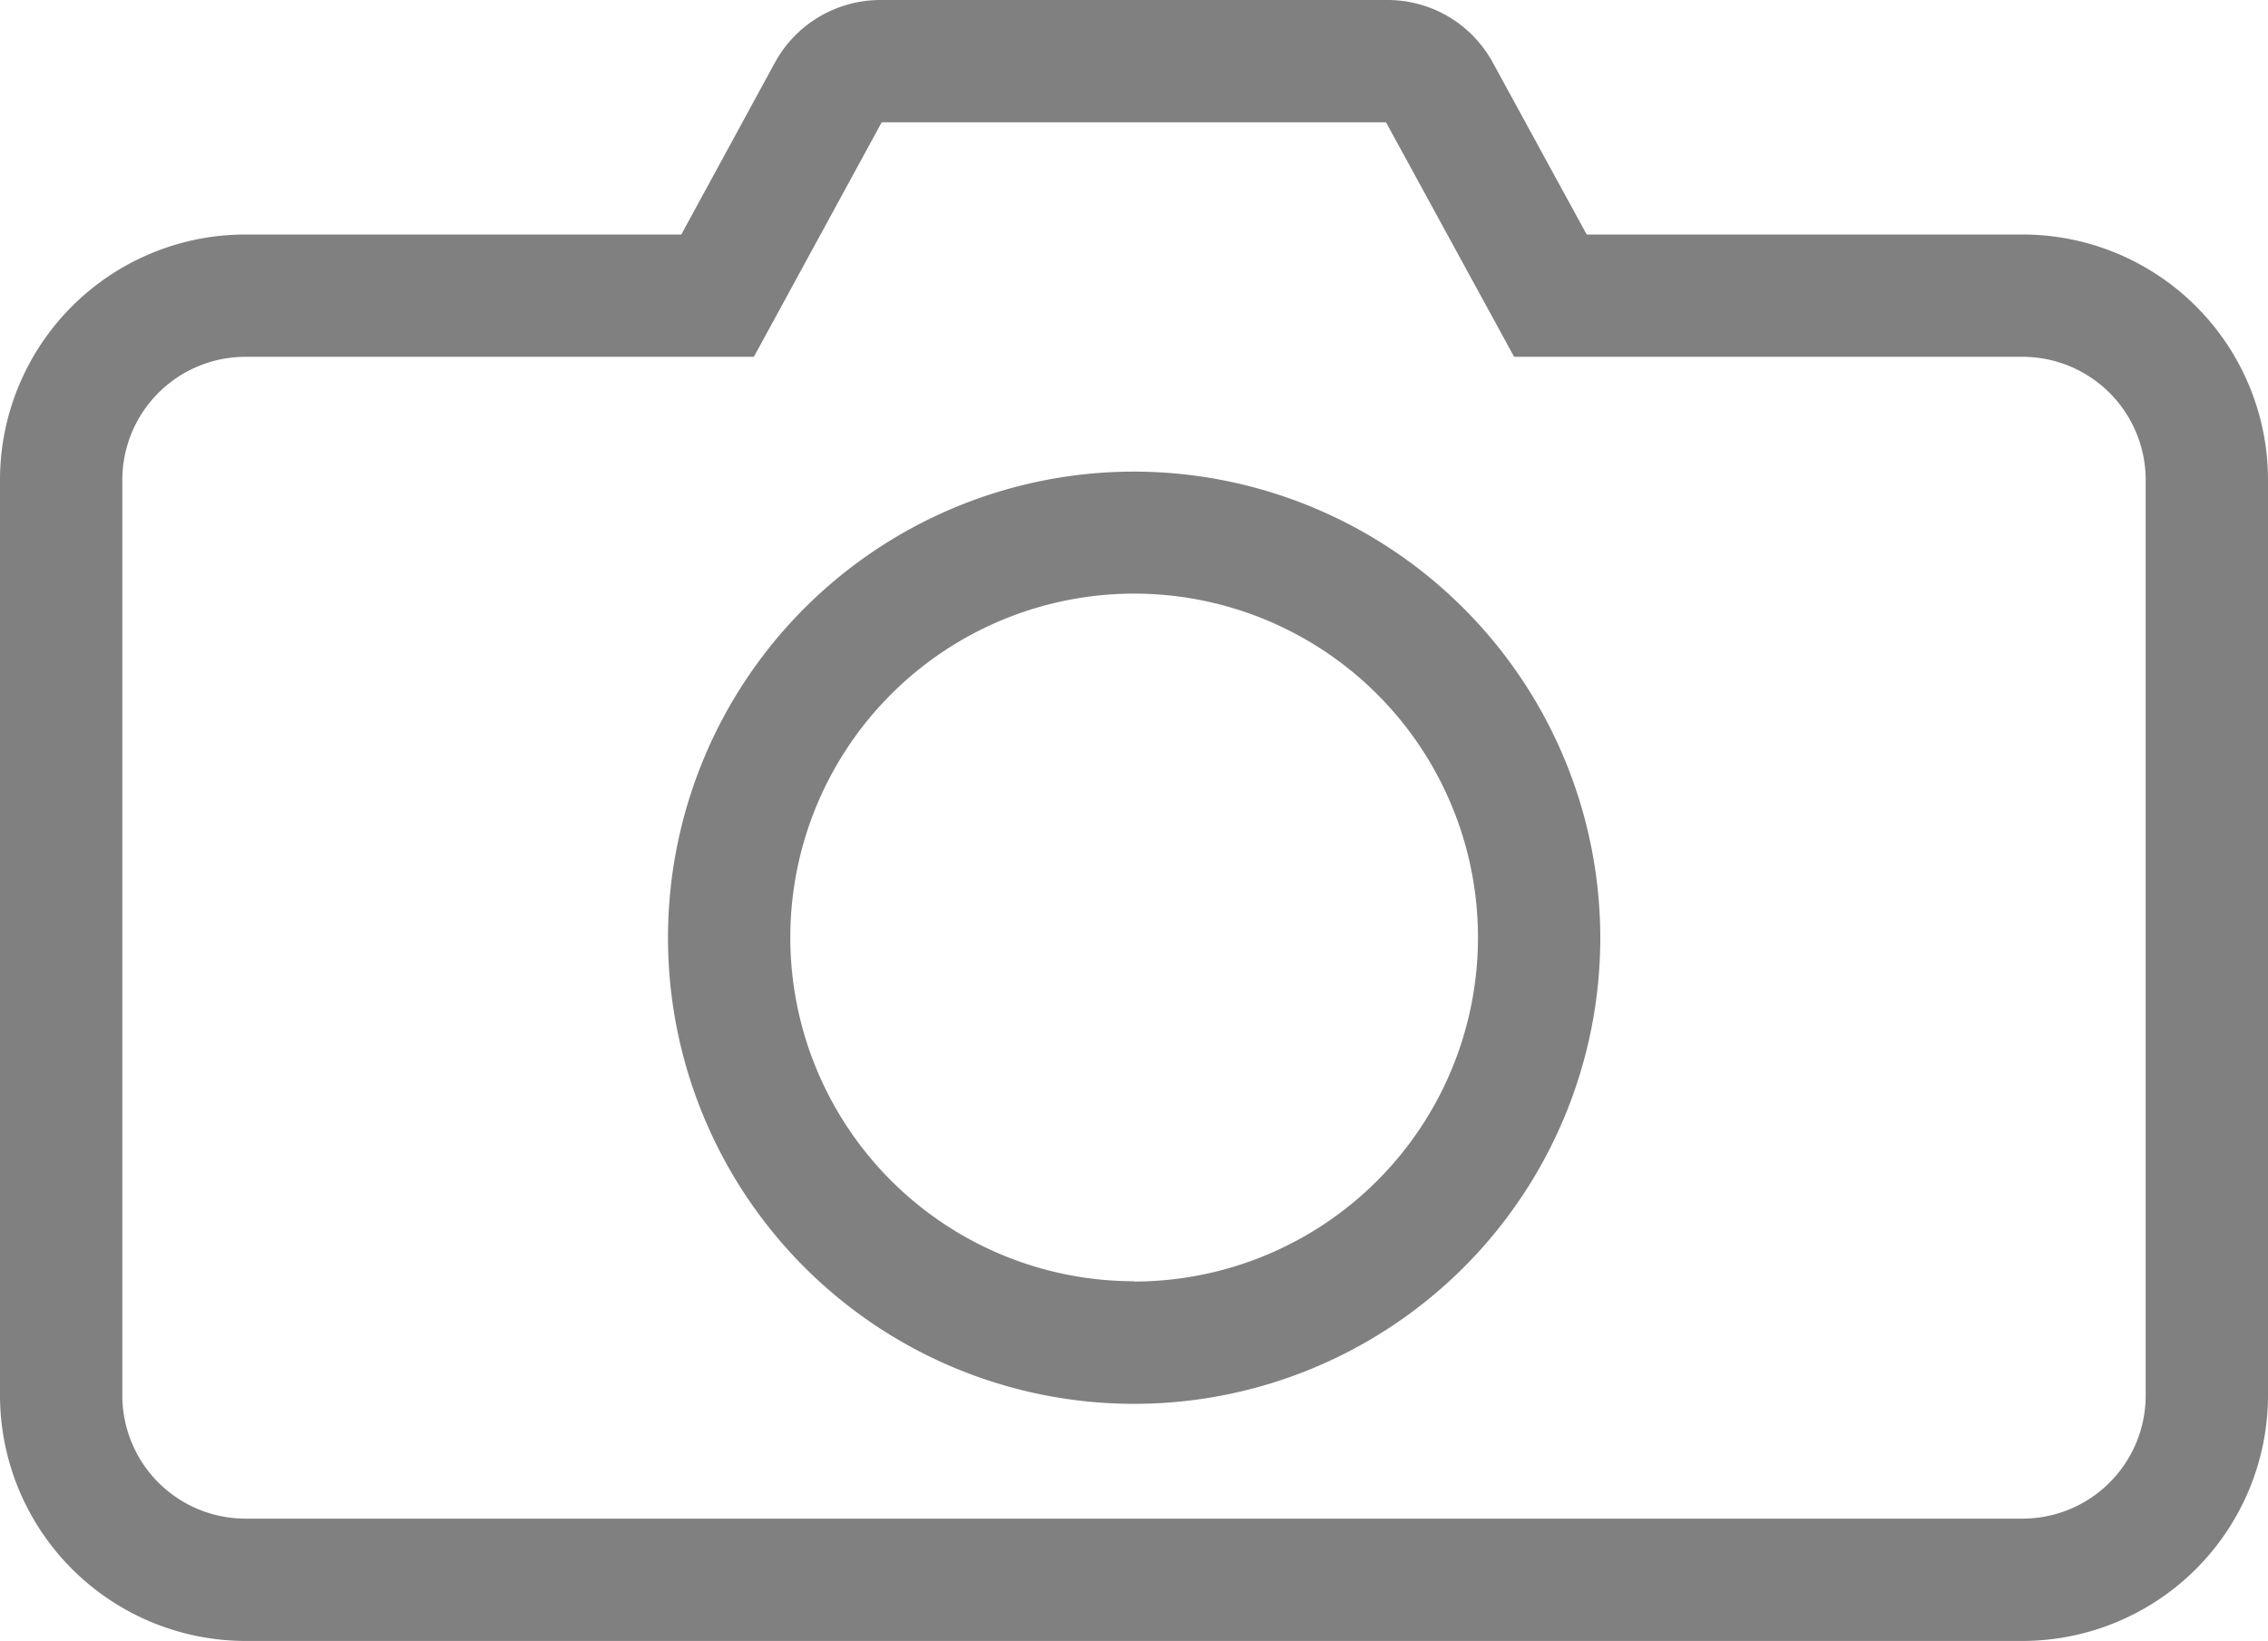 <svg xmlns="http://www.w3.org/2000/svg" viewBox="0 0 78.43 56.75"><defs><style>.cls-1{fill:gray;}</style></defs><title>memory-off</title><g id="Layer_2" data-name="Layer 2"><g id="Layer_7" data-name="Layer 7"><path class="cls-1" d="M78.43,16.59a8.49,8.49,0,0,0-8.49-8.48H54.87L51.62,2.16A4.14,4.14,0,0,0,48,0H30.44A4.16,4.16,0,0,0,26.8,2.16L23.56,8.11H8.48A8.49,8.49,0,0,0,0,16.59V48.26a8.5,8.5,0,0,0,8.48,8.49H69.94a8.5,8.5,0,0,0,8.49-8.49ZM74.2,48.27a4.26,4.26,0,0,1-4.26,4.25H8.48a4.26,4.26,0,0,1-4.25-4.25V16.59a4.26,4.26,0,0,1,4.25-4.25H26.07l4.42-8.11H47.93l4.43,8.11H69.94a4.26,4.26,0,0,1,4.26,4.25Z"/><path class="cls-1" d="M39.21,16.31A16.12,16.12,0,1,0,55.34,32.43,16.14,16.14,0,0,0,39.21,16.31Zm0,28a11.89,11.89,0,1,1,11.9-11.89A11.9,11.9,0,0,1,39.21,44.32Z"/></g></g></svg>
